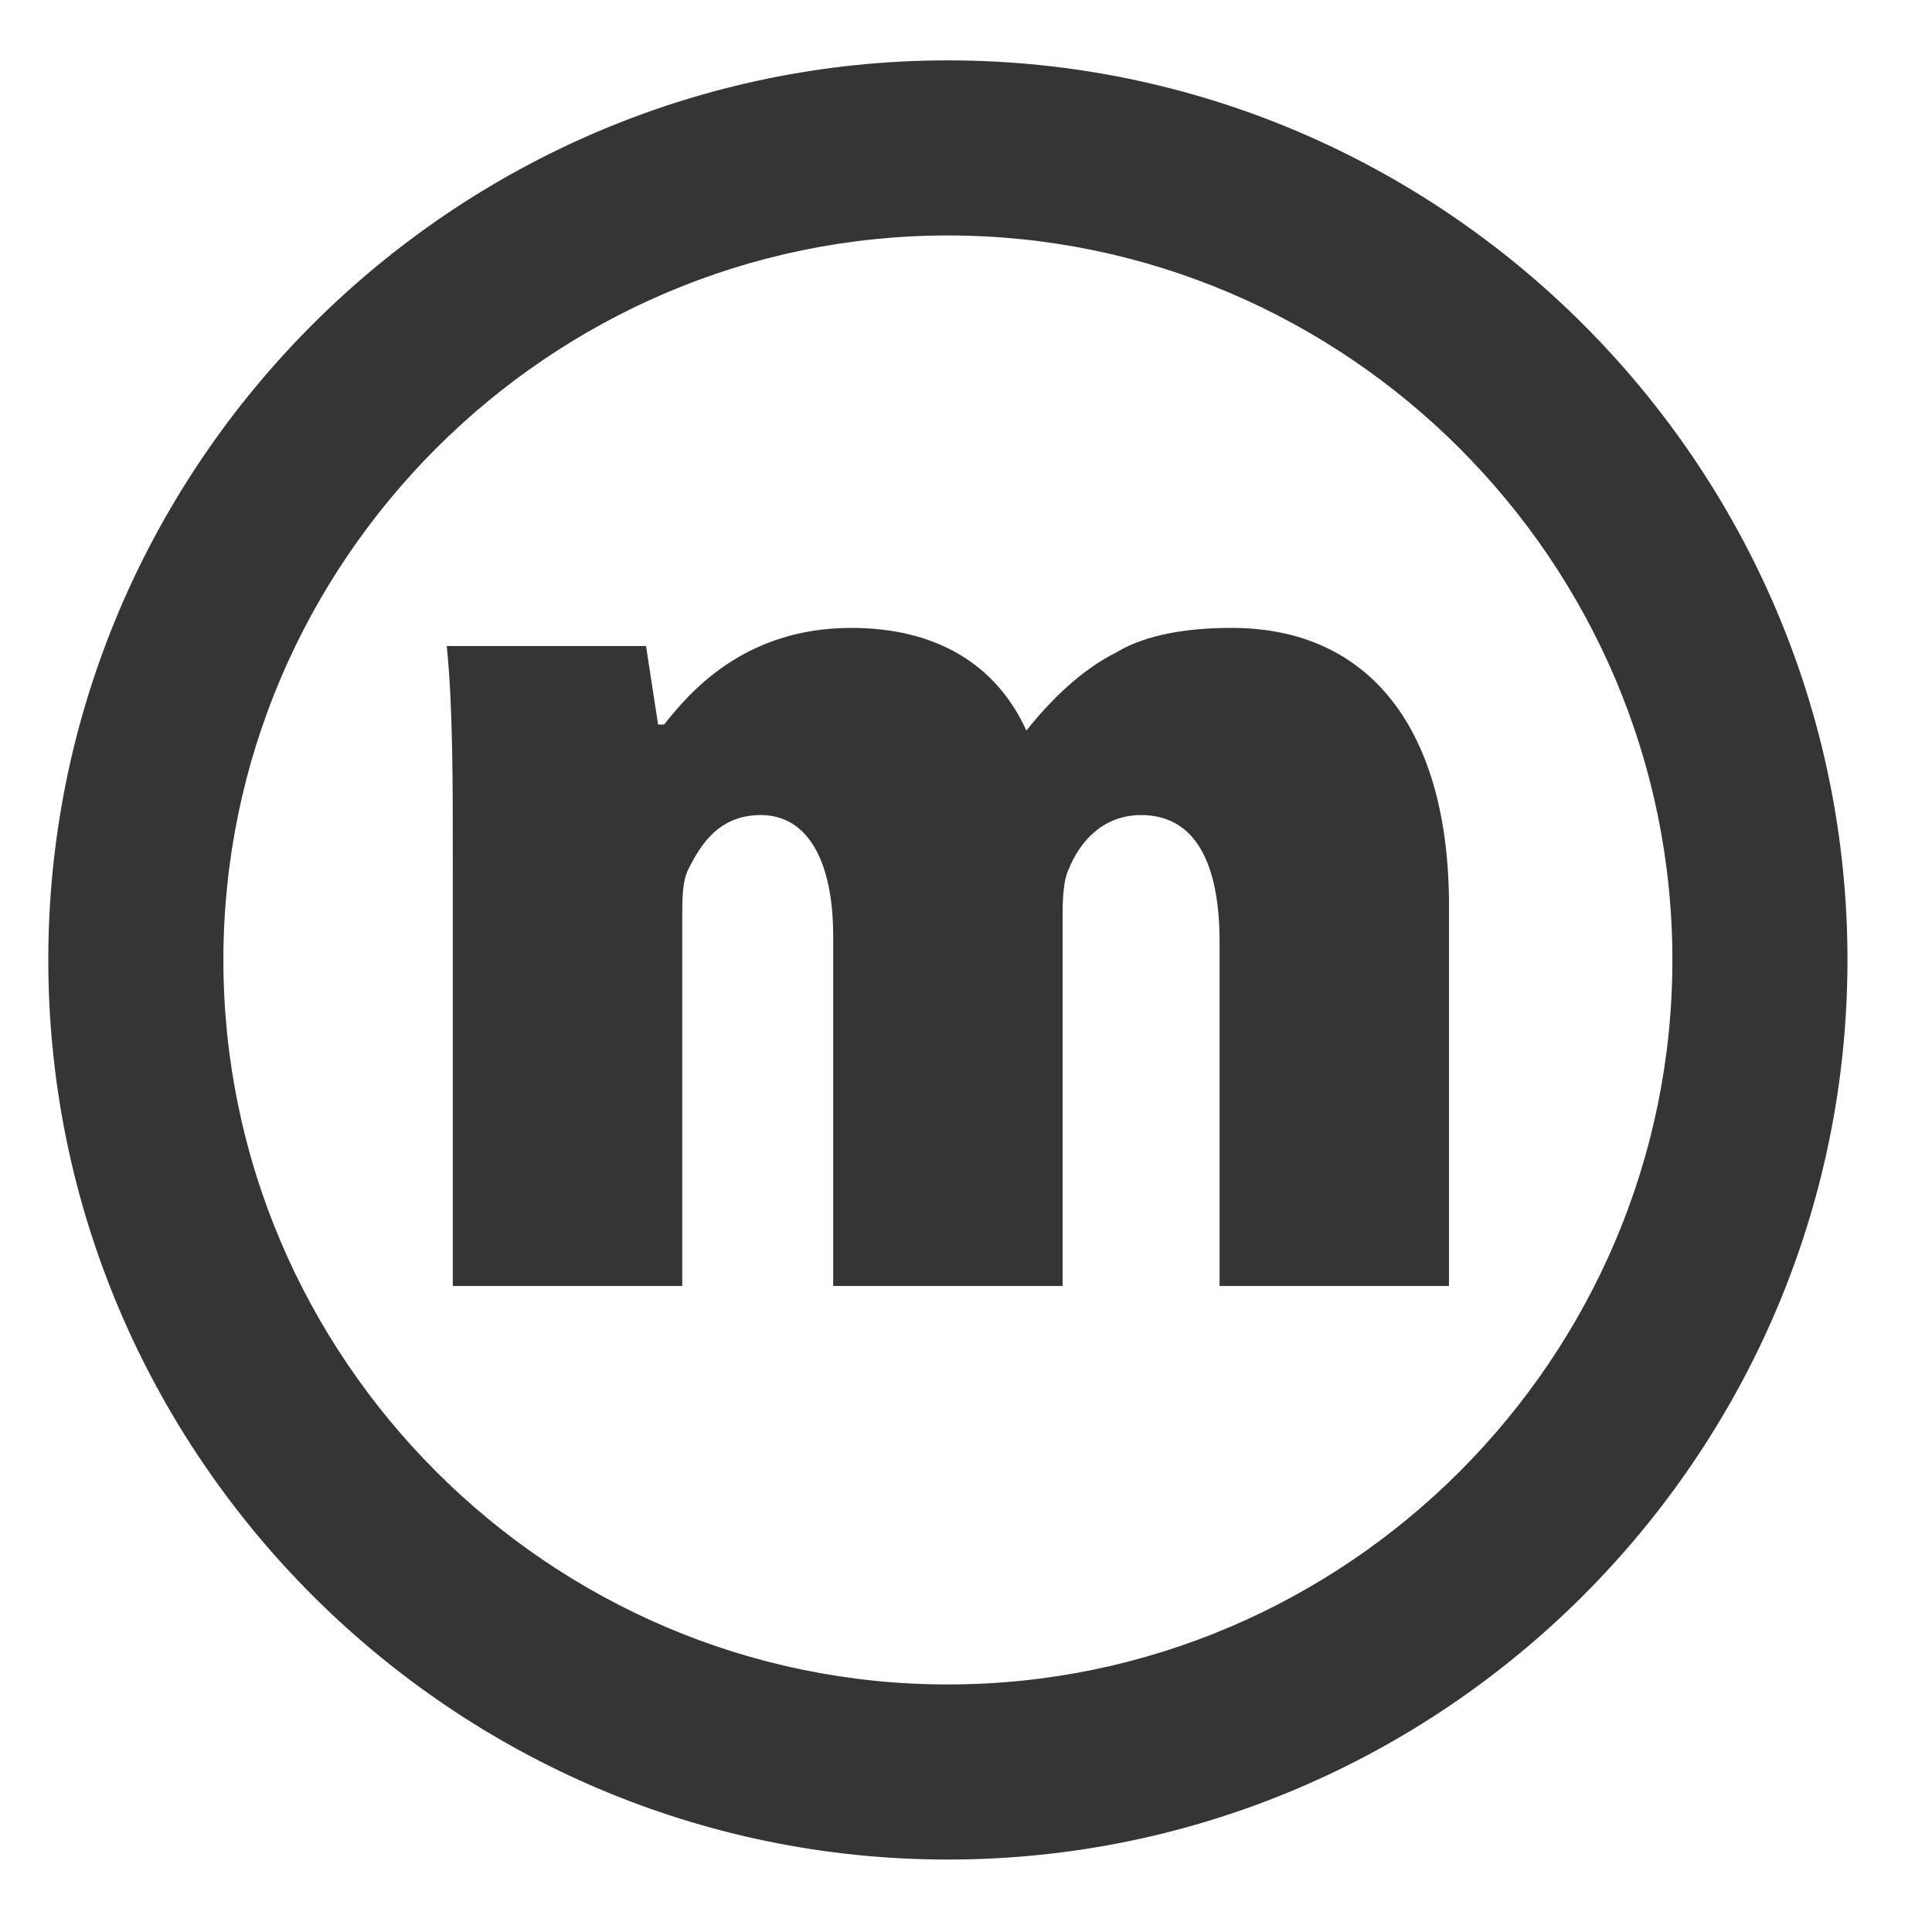 <?xml version="1.0" encoding="utf-8"?>
<!-- Generator: Adobe Illustrator 19.1.0, SVG Export Plug-In . SVG Version: 6.00 Build 0)  -->
<!DOCTYPE svg PUBLIC "-//W3C//DTD SVG 1.1//EN" "http://www.w3.org/Graphics/SVG/1.1/DTD/svg11.dtd">
<svg version="1.1" id="Layer_1" xmlns="http://www.w3.org/2000/svg" xmlns:xlink="http://www.w3.org/1999/xlink" x="0px" y="0px"
	 viewBox="0 0 32 32" enable-background="new 0 0 32 32" xml:space="preserve">
<g>
	<g>
		<path fill="#353535" d="M0.8,15.9c0,8.2,6.7,14.9,14.9,14.9c8.2,0,14.9-6.7,14.9-14.9C30.6,7.7,23.9,1,15.7,1
			C7.5,1,0.8,7.7,0.8,15.9z M3.7,15.9c0-6.6,5.4-12,12-12c6.6,0,12,5.4,12,12c0,6.6-5.4,12-12,12C9.1,27.9,3.7,22.5,3.7,15.9z"/>
	</g>
	<g>
		<path fill="#353535" d="M7.5,14.3c0-1.4,0-2.6-0.1-3.6h3.3l0.2,1.3h0.1c0.4-0.5,1.3-1.6,3.1-1.6c1.4,0,2.4,0.6,2.9,1.7h0
			c0.4-0.5,0.9-1,1.5-1.3c0.5-0.3,1.2-0.4,1.9-0.4c2.3,0,3.6,1.7,3.6,4.6v6.3h-3.8v-5.7c0-1.3-0.4-2.1-1.3-2.1c-0.6,0-1,0.4-1.2,0.9
			c-0.1,0.2-0.1,0.6-0.1,0.8v6.1h-3.8v-5.8c0-1.2-0.4-2-1.2-2c-0.7,0-1,0.5-1.2,0.9c-0.1,0.2-0.1,0.5-0.1,0.8v6.1H7.5V14.3z"/>
	</g>
</g>
</svg>
